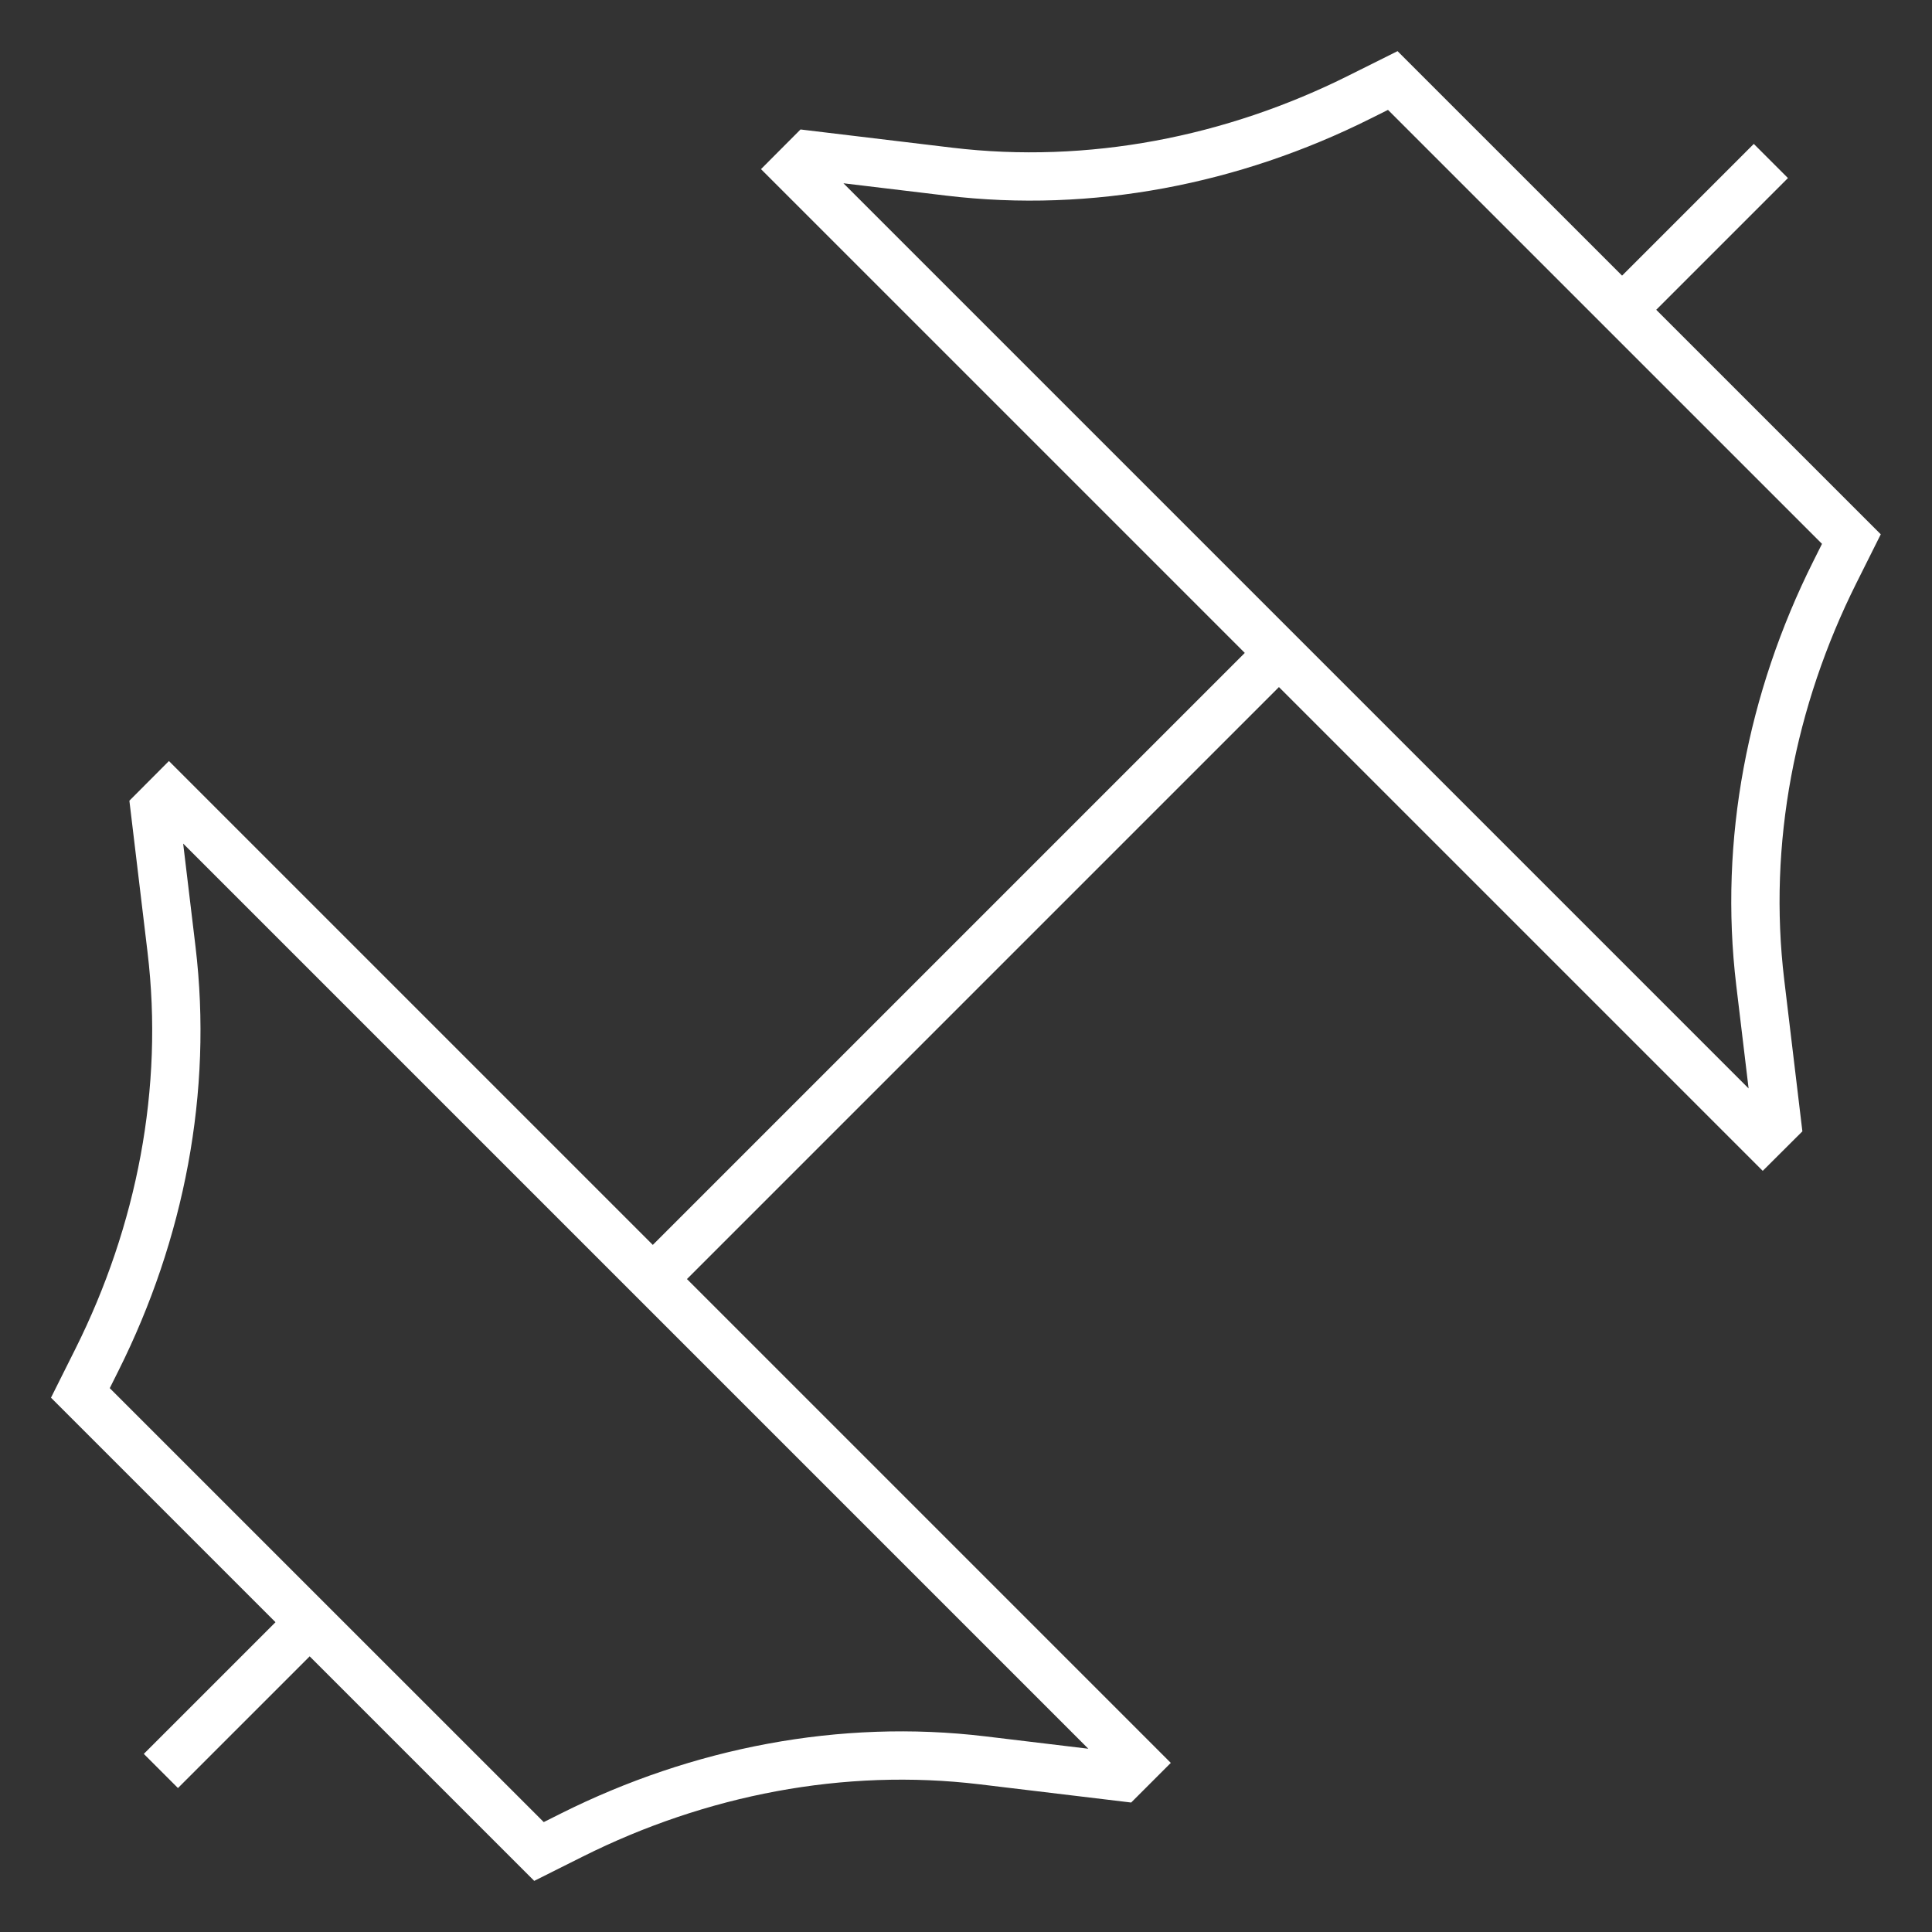 <?xml version="1.0" encoding="UTF-8"?> <svg xmlns="http://www.w3.org/2000/svg" width="40" height="40" viewBox="0 0 40 40" fill="none"><rect x="0" y="0" width="40" height="40" fill="#333333" stroke="none"/><path d="M13.515 26.482L26.479 13.518M3.331 36.666L6.411 33.586M36.664 3.333L33.583 6.414M3.498 16.464L23.533 36.499L23.238 36.794L20.342 36.446C17.427 36.096 14.473 36.676 11.846 37.989L11.159 38.333L1.664 28.839L2.008 28.151C3.321 25.524 3.901 22.571 3.551 19.655L3.204 16.759L3.498 16.464ZM16.462 3.501L36.496 23.535L36.791 23.241L36.444 20.344C36.094 17.429 36.674 14.475 37.987 11.849L38.331 11.161L28.836 1.667L28.148 2.01C25.522 3.324 22.568 3.903 19.653 3.554L16.756 3.206L16.462 3.501Z" stroke="white"></path></svg> 